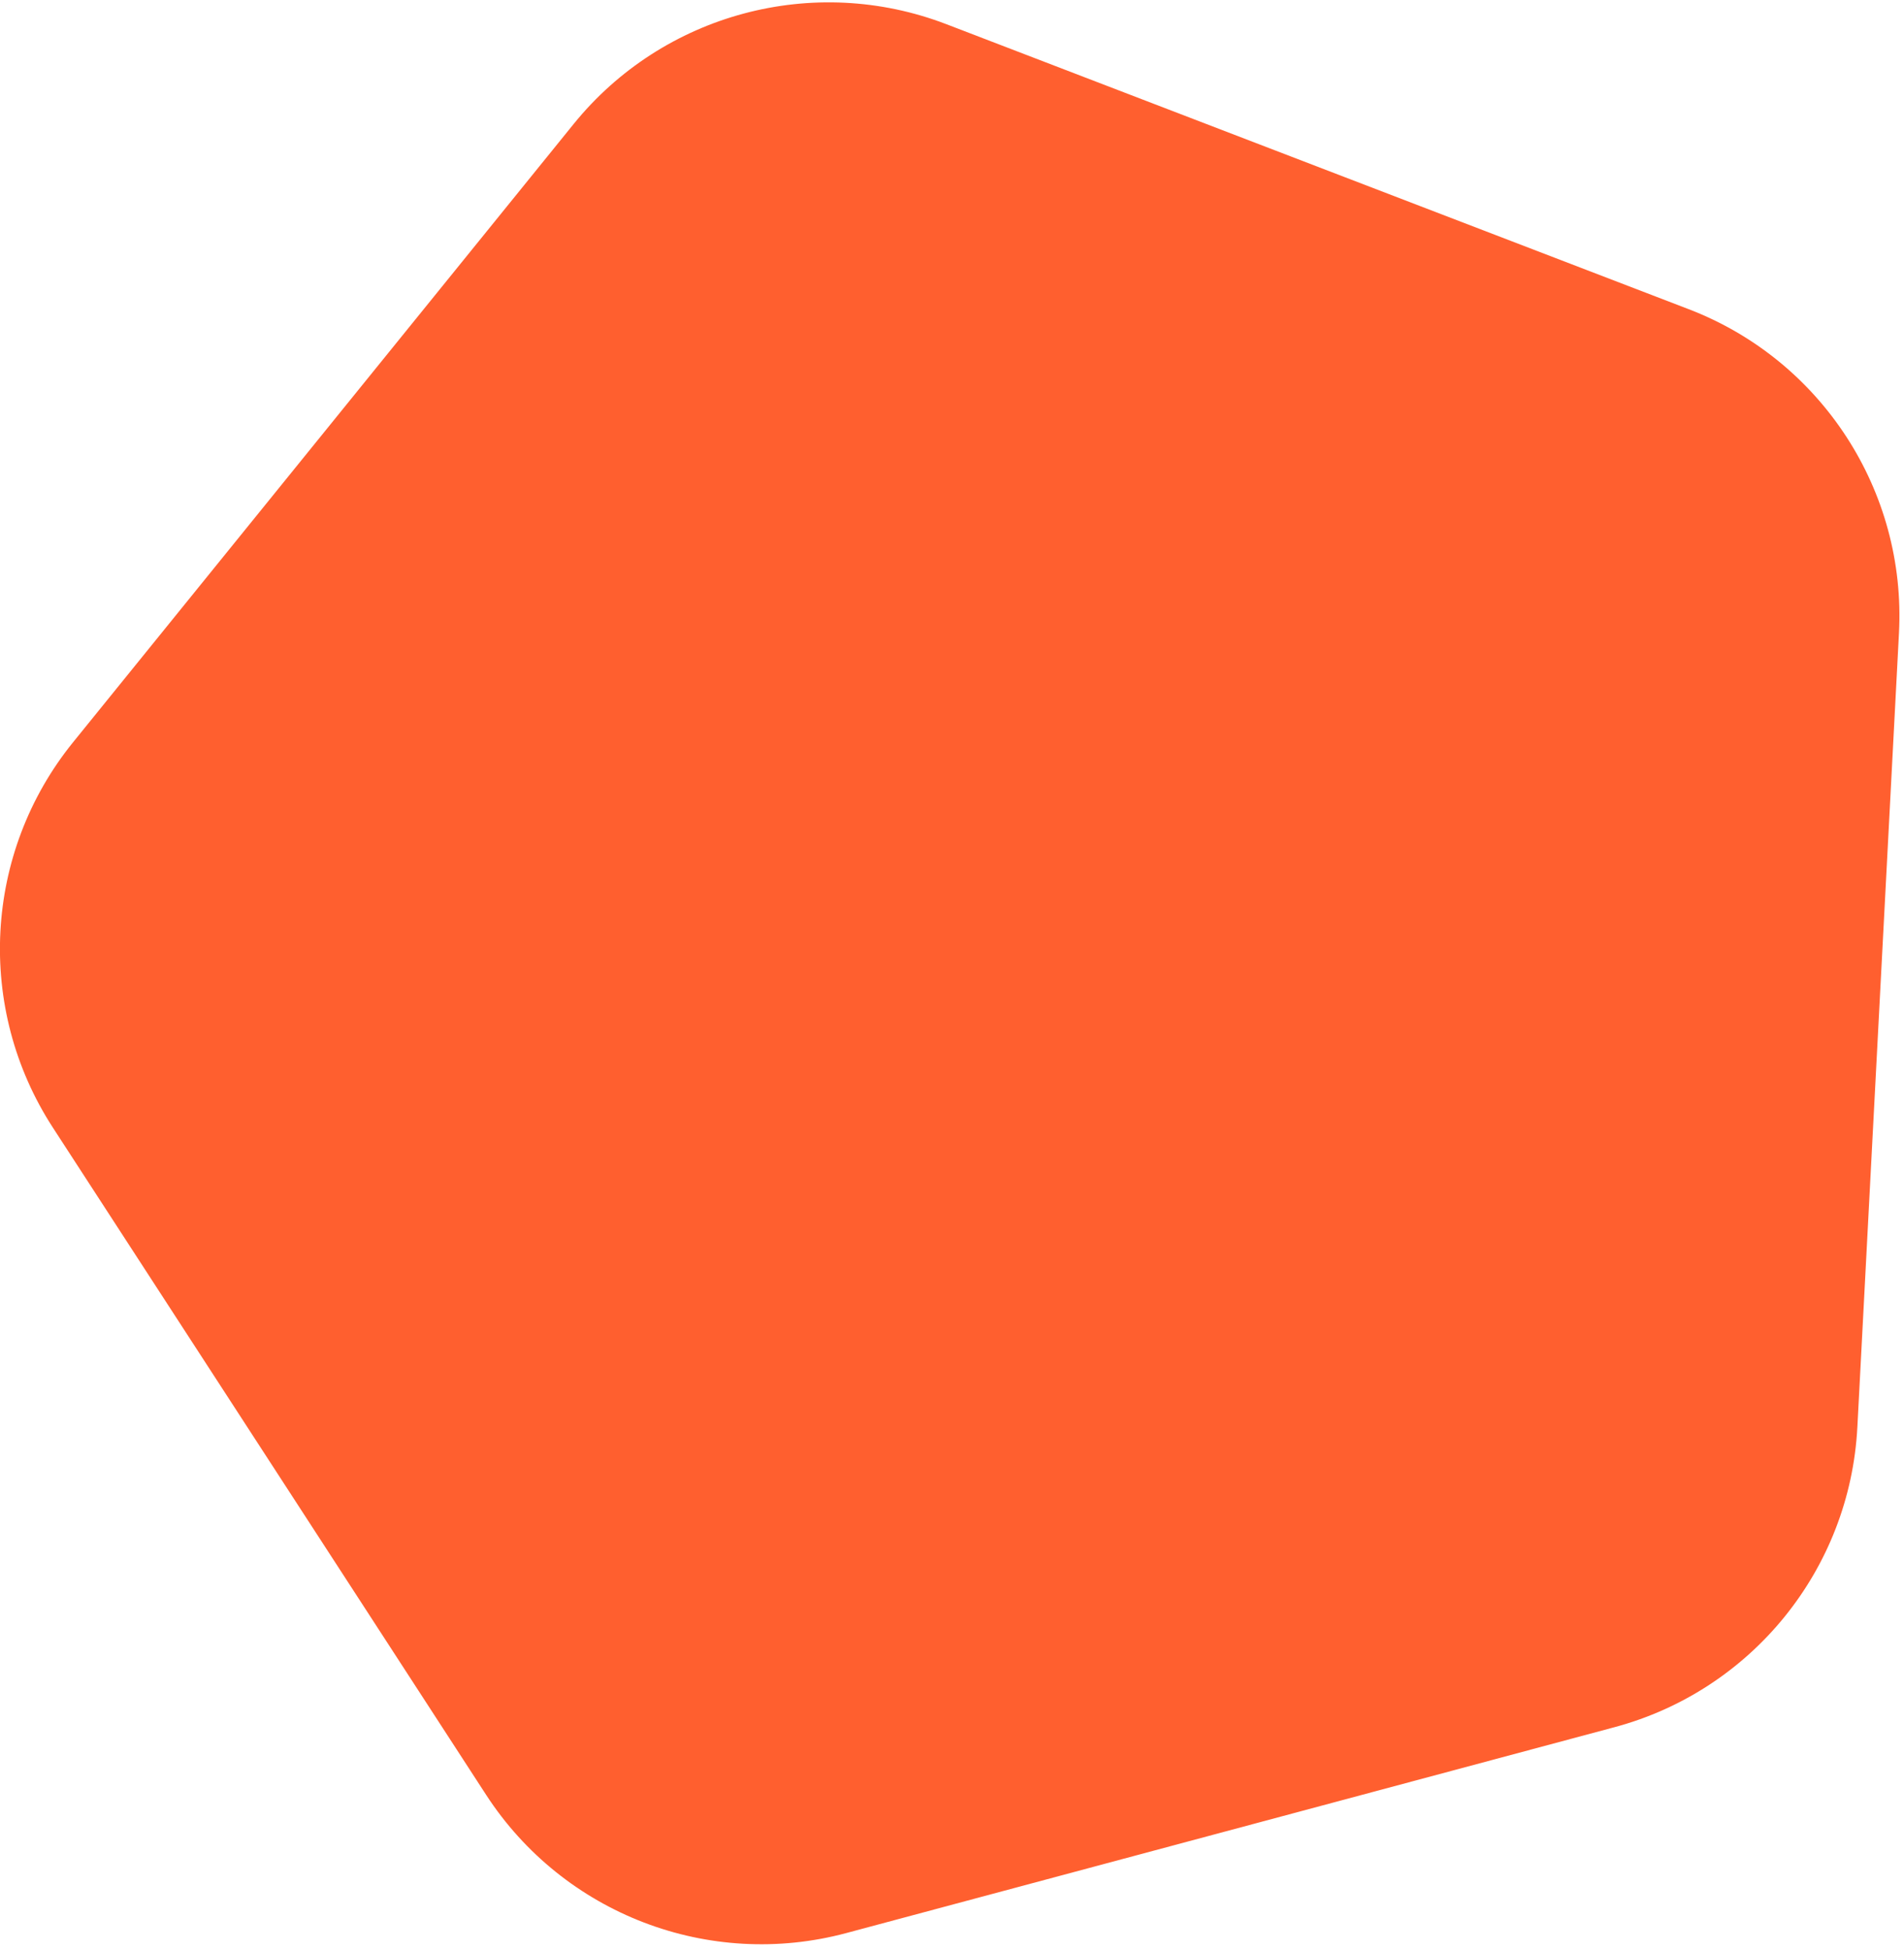 <?xml version="1.0" encoding="UTF-8"?> <svg xmlns="http://www.w3.org/2000/svg" width="290" height="297" viewBox="0 0 290 297" fill="none"><path d="M87.363 18.896C100.995 2.062 123.916 -4.08 144.139 3.683L257.222 47.091C277.445 54.854 290.369 74.755 289.235 96.387L282.896 217.349C281.762 238.981 266.828 257.423 245.905 263.029L128.904 294.379C107.981 299.986 85.827 291.482 74.03 273.315L8.058 171.728C-3.739 153.561 -2.497 129.864 11.135 113.03L87.363 18.896Z" fill="#FF5F2F"></path></svg> 